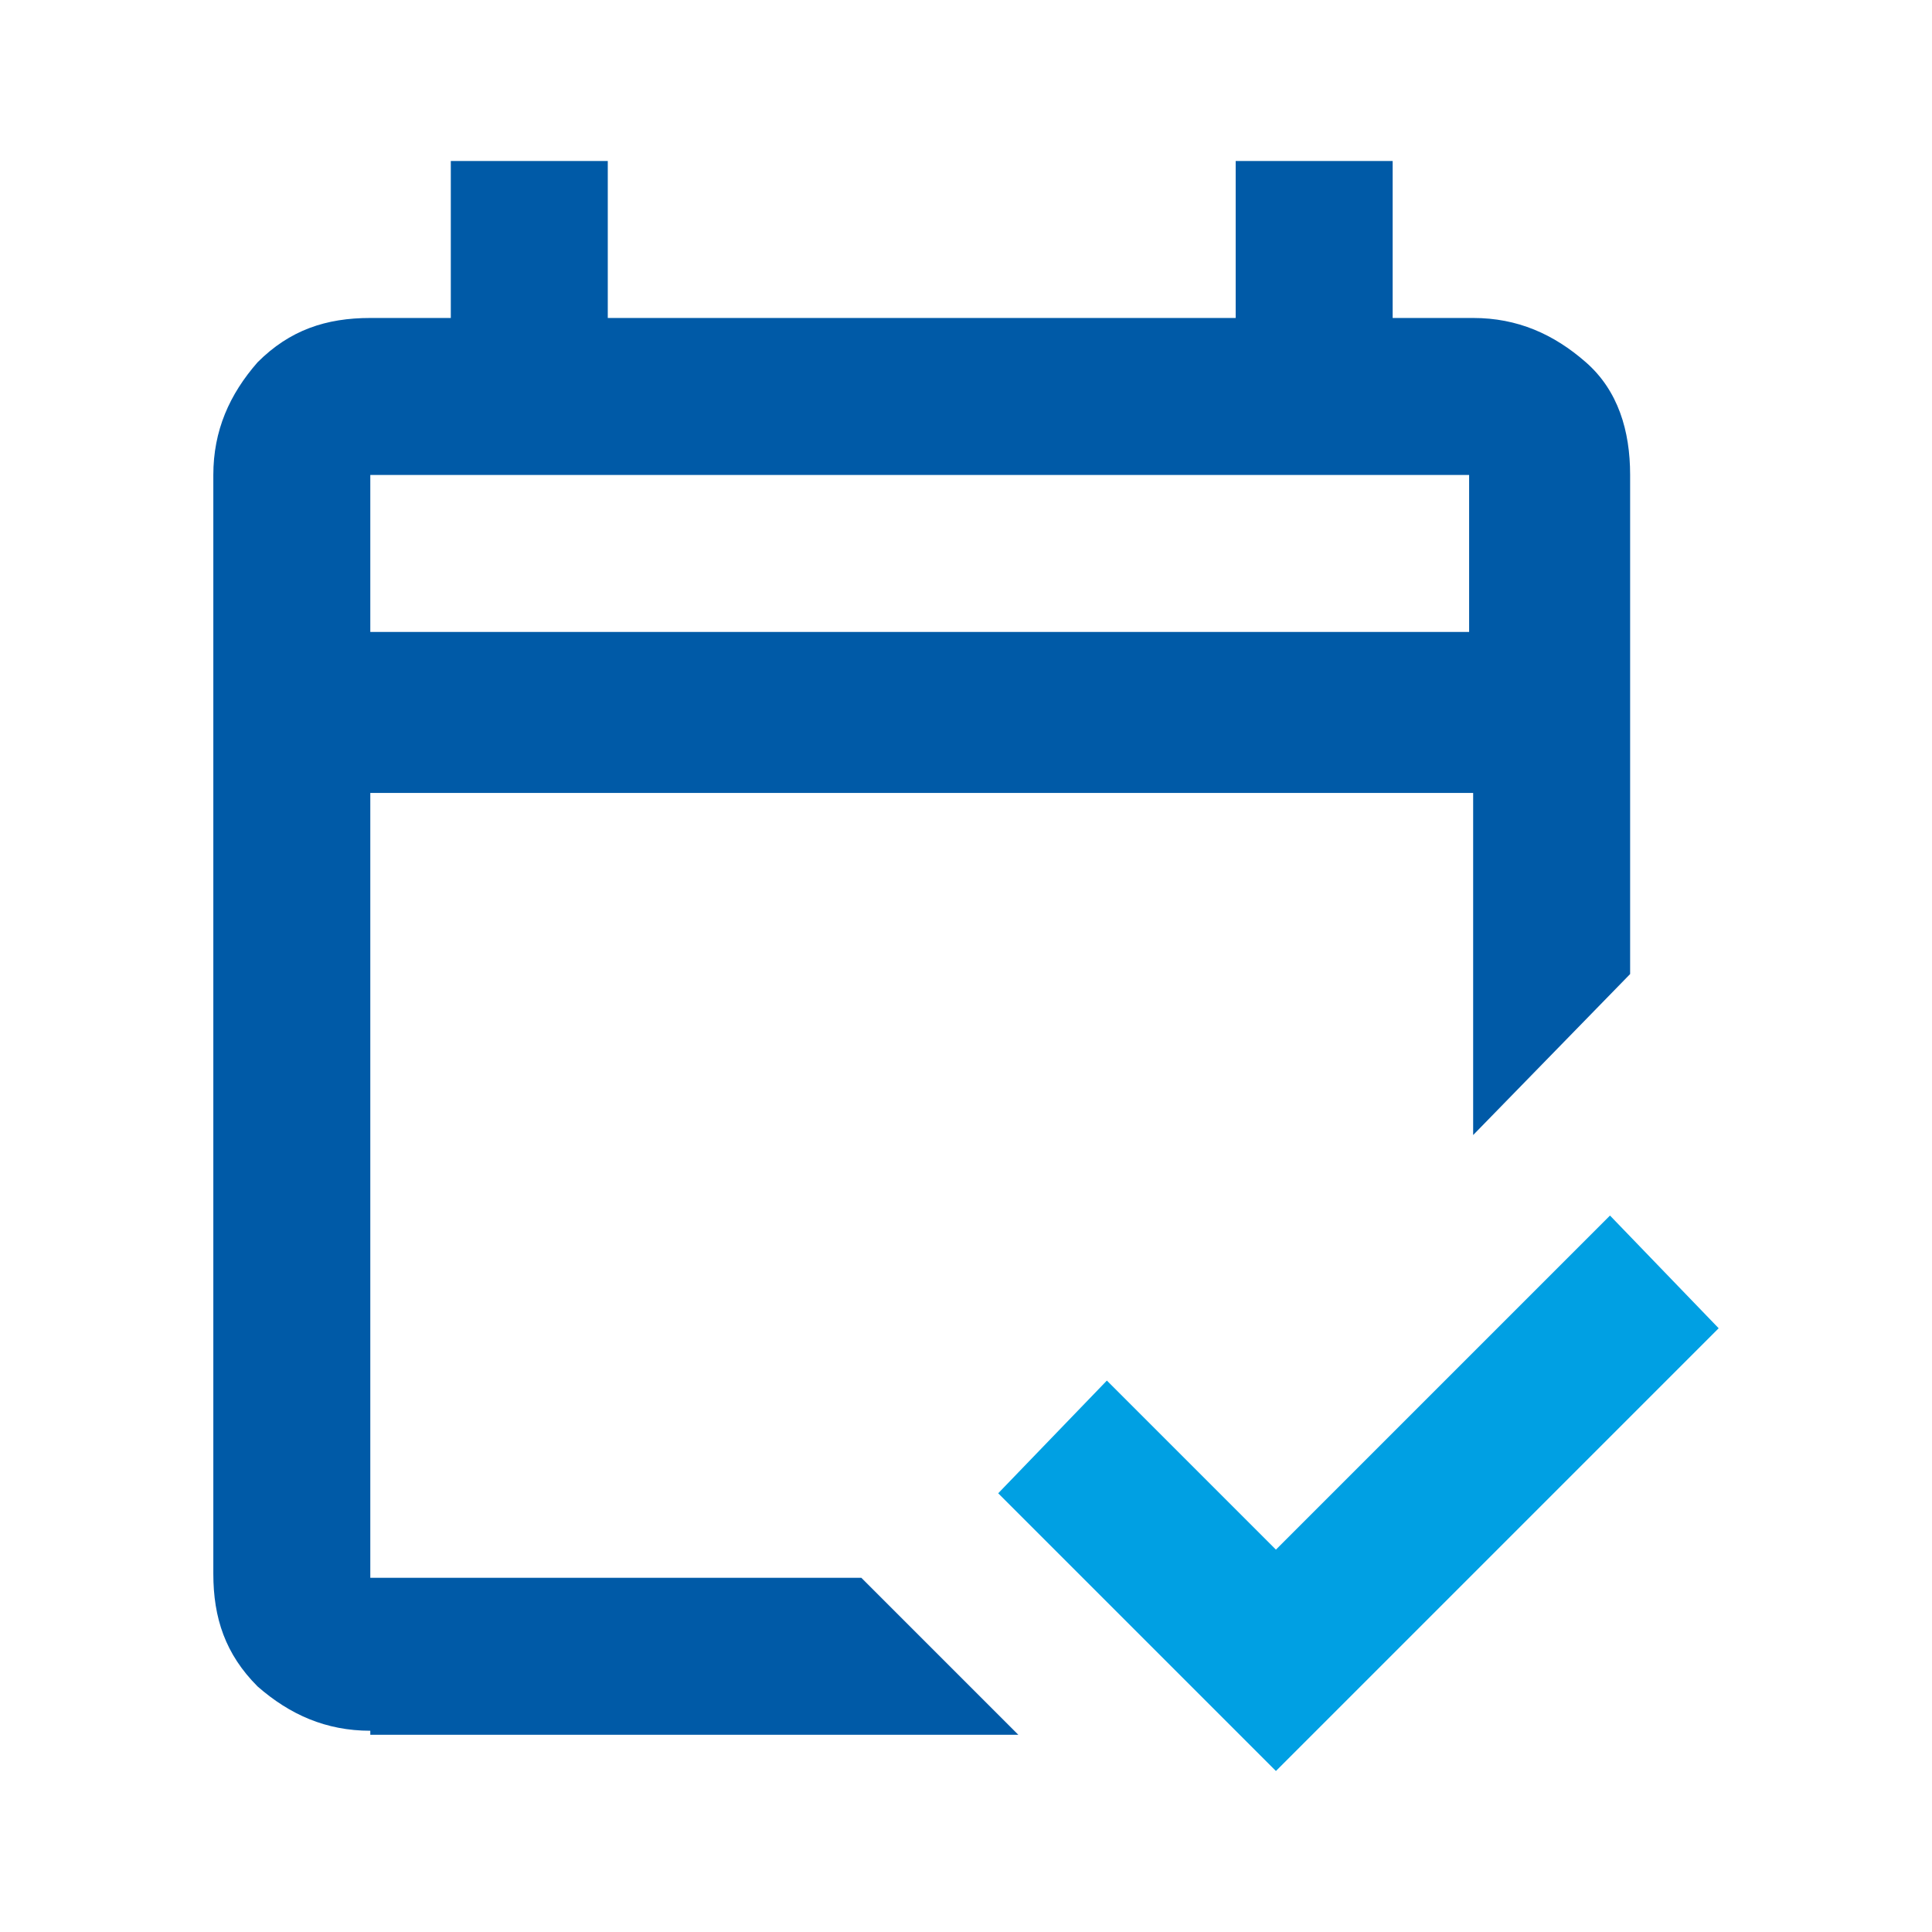 <?xml version="1.0" encoding="UTF-8" standalone="no"?>
<svg
   version="1.1"
   viewBox="0 0 48 48"
   id="svg60"
   xmlns="http://www.w3.org/2000/svg"
   xmlns:svg="http://www.w3.org/2000/svg">
  <defs
     id="defs1">
    <style
       id="style1">
      .cls-1 {
        fill: #db4437;
        fill-opacity: .4;
      }

      .cls-1, .cls-2, .cls-3, .cls-4, .cls-5 {
        stroke-width: 0px;
      }

      .cls-6 {
        stroke: #000;
      }

      .cls-6, .cls-2, .cls-7 {
        fill: none;
      }

      .cls-6, .cls-7 {
        stroke-miterlimit: 10;
        stroke-width: .1px;
      }

      .cls-8 {
        clip-path: url(#clippath);
      }

      .cls-7 {
        stroke: #ebebeb;
      }

      .cls-3 {
        fill: #000;
      }

      .cls-9 {
        opacity: .4;
      }

      .cls-10 {
        display: none;
      }

      .cls-4 {
        fill: #00a0e3;
      }

      .cls-5 {
        fill: #005aa7;
      }
    </style>
    <clipPath
       id="clippath">
      <rect
         class="cls-2"
         width="48"
         height="48"
         id="rect1" />
    </clipPath>
  </defs>
  <g
     id="background">
    <rect
       class="cls-2"
       x="0"
       width="48"
       height="48"
       id="rect2"
       clip-path="none" />
  </g>
  <g
     id="live_area"
     data-name="live area"
     class="cls-10">
    <path
       class="cls-1"
       d="M44,44H4V4h40v40Z"
       id="path2"
       clip-path="none" />
  </g>
  <g
     id="grid"
     class="cls-10">
    <g
       id="g48">
      <g
         id="g24">
        <line
           class="cls-7"
           x1="2"
           y1="48"
           x2="2"
           y2="0"
           id="line2"
           clip-path="none" />
        <line
           class="cls-7"
           x1="4"
           y1="48"
           x2="4"
           y2="0"
           id="line3"
           clip-path="none" />
        <line
           class="cls-7"
           x1="6"
           y1="48"
           x2="6"
           y2="0"
           id="line4"
           clip-path="none" />
        <line
           class="cls-7"
           x1="8"
           y1="48"
           x2="8"
           y2="0"
           id="line5"
           clip-path="none" />
        <line
           class="cls-7"
           x1="10"
           y1="48"
           x2="10"
           y2="0"
           id="line6"
           clip-path="none" />
        <line
           class="cls-7"
           x1="12"
           y1="48"
           x2="12"
           y2="0"
           id="line7"
           clip-path="none" />
        <line
           class="cls-7"
           x1="14"
           y1="48"
           x2="14"
           y2="0"
           id="line8"
           clip-path="none" />
        <line
           class="cls-7"
           x1="16"
           y1="48"
           x2="16"
           y2="0"
           id="line9"
           clip-path="none" />
        <line
           class="cls-7"
           x1="18"
           y1="48"
           x2="18"
           y2="0"
           id="line10"
           clip-path="none" />
        <line
           class="cls-7"
           x1="20"
           y1="48"
           x2="20"
           y2="0"
           id="line11"
           clip-path="none" />
        <line
           class="cls-7"
           x1="22"
           y1="48"
           x2="22"
           y2="0"
           id="line12"
           clip-path="none" />
        <line
           class="cls-7"
           x1="24"
           y1="48"
           x2="24"
           y2="0"
           id="line13"
           clip-path="none" />
        <line
           class="cls-7"
           x1="26"
           y1="48"
           x2="26"
           y2="0"
           id="line14"
           clip-path="none" />
        <line
           class="cls-7"
           x1="28"
           y1="48"
           x2="28"
           y2="0"
           id="line15"
           clip-path="none" />
        <line
           class="cls-7"
           x1="30"
           y1="48"
           x2="30"
           y2="0"
           id="line16"
           clip-path="none" />
        <line
           class="cls-7"
           x1="32"
           y1="48"
           x2="32"
           y2="0"
           id="line17"
           clip-path="none" />
        <line
           class="cls-7"
           x1="34"
           y1="48"
           x2="34"
           y2="0"
           id="line18"
           clip-path="none" />
        <line
           class="cls-7"
           x1="36"
           y1="48"
           x2="36"
           y2="0"
           id="line19"
           clip-path="none" />
        <line
           class="cls-7"
           x1="38"
           y1="48"
           x2="38"
           y2="0"
           id="line20"
           clip-path="none" />
        <line
           class="cls-7"
           x1="40"
           y1="48"
           x2="40"
           y2="0"
           id="line21"
           clip-path="none" />
        <line
           class="cls-7"
           x1="42"
           y1="48"
           x2="42"
           y2="0"
           id="line22"
           clip-path="none" />
        <line
           class="cls-7"
           x1="44"
           y1="48"
           x2="44"
           y2="0"
           id="line23"
           clip-path="none" />
        <line
           class="cls-7"
           x1="46"
           y1="48"
           x2="46"
           y2="0"
           id="line24"
           clip-path="none" />
      </g>
      <g
         id="g47">
        <line
           class="cls-7"
           x1="0"
           y1="2"
           x2="48"
           y2="2"
           id="line25"
           clip-path="none" />
        <line
           class="cls-7"
           x1="0"
           y1="4"
           x2="48"
           y2="4"
           id="line26"
           clip-path="none" />
        <line
           class="cls-7"
           x1="0"
           y1="6"
           x2="48"
           y2="6"
           id="line27"
           clip-path="none" />
        <line
           class="cls-7"
           x1="0"
           y1="8"
           x2="48"
           y2="8"
           id="line28"
           clip-path="none" />
        <line
           class="cls-7"
           x1="0"
           y1="10"
           x2="48"
           y2="10"
           id="line29"
           clip-path="none" />
        <line
           class="cls-7"
           x1="0"
           y1="12"
           x2="48"
           y2="12"
           id="line30"
           clip-path="none" />
        <line
           class="cls-7"
           x1="0"
           y1="14"
           x2="48"
           y2="14"
           id="line31"
           clip-path="none" />
        <line
           class="cls-7"
           x1="0"
           y1="16"
           x2="48"
           y2="16"
           id="line32"
           clip-path="none" />
        <line
           class="cls-7"
           x1="0"
           y1="18"
           x2="48"
           y2="18"
           id="line33"
           clip-path="none" />
        <line
           class="cls-7"
           x1="0"
           y1="20"
           x2="48"
           y2="20"
           id="line34"
           clip-path="none" />
        <line
           class="cls-7"
           x1="0"
           y1="22"
           x2="48"
           y2="22"
           id="line35"
           clip-path="none" />
        <line
           class="cls-7"
           x1="0"
           y1="24"
           x2="48"
           y2="24"
           id="line36"
           clip-path="none" />
        <line
           class="cls-7"
           x1="0"
           y1="26"
           x2="48"
           y2="26"
           id="line37"
           clip-path="none" />
        <line
           class="cls-7"
           x1="0"
           y1="28"
           x2="48"
           y2="28"
           id="line38"
           clip-path="none" />
        <line
           class="cls-7"
           x1="0"
           y1="30"
           x2="48"
           y2="30"
           id="line39"
           clip-path="none" />
        <line
           class="cls-7"
           x1="0"
           y1="32"
           x2="48"
           y2="32"
           id="line40"
           clip-path="none" />
        <line
           class="cls-7"
           x1="0"
           y1="34"
           x2="48"
           y2="34"
           id="line41"
           clip-path="none" />
        <line
           class="cls-7"
           x1="0"
           y1="36"
           x2="48"
           y2="36"
           id="line42"
           clip-path="none" />
        <line
           class="cls-7"
           x1="0"
           y1="38"
           x2="48"
           y2="38"
           id="line43"
           clip-path="none" />
        <line
           class="cls-7"
           x1="0"
           y1="40"
           x2="48"
           y2="40"
           id="line44"
           clip-path="none" />
        <line
           class="cls-7"
           x1="0"
           y1="42"
           x2="48"
           y2="42"
           id="line45"
           clip-path="none" />
        <line
           class="cls-7"
           x1="0"
           y1="44"
           x2="48"
           y2="44"
           id="line46"
           clip-path="none" />
        <line
           class="cls-7"
           x1="0"
           y1="46"
           x2="48"
           y2="46"
           id="line47"
           clip-path="none" />
      </g>
    </g>
  </g>
  <g
     id="keylines"
     class="cls-10">
    <g
       class="cls-9"
       id="g58">
      <g
         class="cls-8"
         clip-path="url(#clippath)"
         id="g57">
        <line
           class="cls-6"
           x1="24"
           x2="24"
           y2="48"
           id="line48"
           clip-path="none" />
        <line
           class="cls-6"
           x1="48"
           y1="24"
           y2="24"
           id="line49"
           clip-path="none" />
        <line
           class="cls-6"
           x1="48"
           y1="16"
           y2="16"
           id="line50"
           clip-path="none" />
        <line
           class="cls-6"
           x1="48"
           y1="32"
           y2="32"
           id="line51"
           clip-path="none" />
        <line
           class="cls-6"
           x1="32"
           y1="48"
           x2="32"
           id="line52"
           clip-path="none" />
        <line
           class="cls-6"
           x1="16"
           y1="48"
           x2="16"
           id="line53"
           clip-path="none" />
        <line
           class="cls-6"
           x1="48"
           y2="48"
           id="line54"
           clip-path="none" />
        <line
           class="cls-6"
           x2="48"
           y2="48"
           id="line55"
           clip-path="none" />
        <circle
           class="cls-6"
           cx="24"
           cy="24"
           r="10"
           transform="translate(-9.9 24) rotate(-45)"
           id="circle55"
           clip-path="none" />
        <path
           class="cls-6"
           d="M24,4C12.9,4,4,12.9,4,24s8.9,20,20,20,20-8.9,20-20S35.1,4,24,4Z"
           id="path55"
           clip-path="none" />
        <rect
           class="cls-6"
           x="6"
           y="6"
           width="36"
           height="36"
           rx="4"
           ry="4"
           id="rect55"
           clip-path="none" />
        <rect
           class="cls-6"
           x="4"
           y="8"
           width="40"
           height="32"
           rx="4"
           ry="4"
           id="rect56"
           clip-path="none" />
        <rect
           class="cls-6"
           x="8"
           y="4"
           width="32"
           height="40"
           rx="4"
           ry="4"
           id="rect57"
           clip-path="none" />
        <path
           class="cls-3"
           d="M47.9.1v47.8H.1V.1h47.8M48,0H0v48h48V0h0Z"
           id="path57"
           clip-path="none" />
      </g>
    </g>
  </g>
  <g
     id="padding"
     class="cls-10">
    <path
       class="cls-1"
       d="M0,0v48h48V0H0ZM44,44H4V4h40v40Z"
       id="path58"
       clip-path="none" />
  </g>
  <g
     id="icon">
    <polygon
       class="cls-4"
       points="31.7 44 24.8 37.1 27.5 34.3 31.7 38.5 40 30.2 42.7 33 31.7 44"
       id="polygon58"
       clip-path="none" />
    <path
       class="cls-5"
       d="M9.2,43c-1.1,0-2-.4-2.8-1.1-.8-.8-1.1-1.7-1.1-2.8V11.8c0-1.1.4-2,1.1-2.8.8-.8,1.7-1.1,2.8-1.1h2v-3.9h3.9v3.9h15.6v-3.9h3.9v3.9h2c1.1,0,2,.4,2.8,1.1s1.1,1.7,1.1,2.8v12.4l-3.9,4v-8.5H9.2v19.5h12.2l3.9,3.9H9.2ZM9.2,15.7h27.3v-3.9H9.2v3.9Z"
       id="path59"
       clip-path="none" />
    <path
       class="cls-3"
       d="M9.2,15.7v-3.9,3.9Z"
       id="path60"
       clip-path="none" />
  </g>
</svg>
